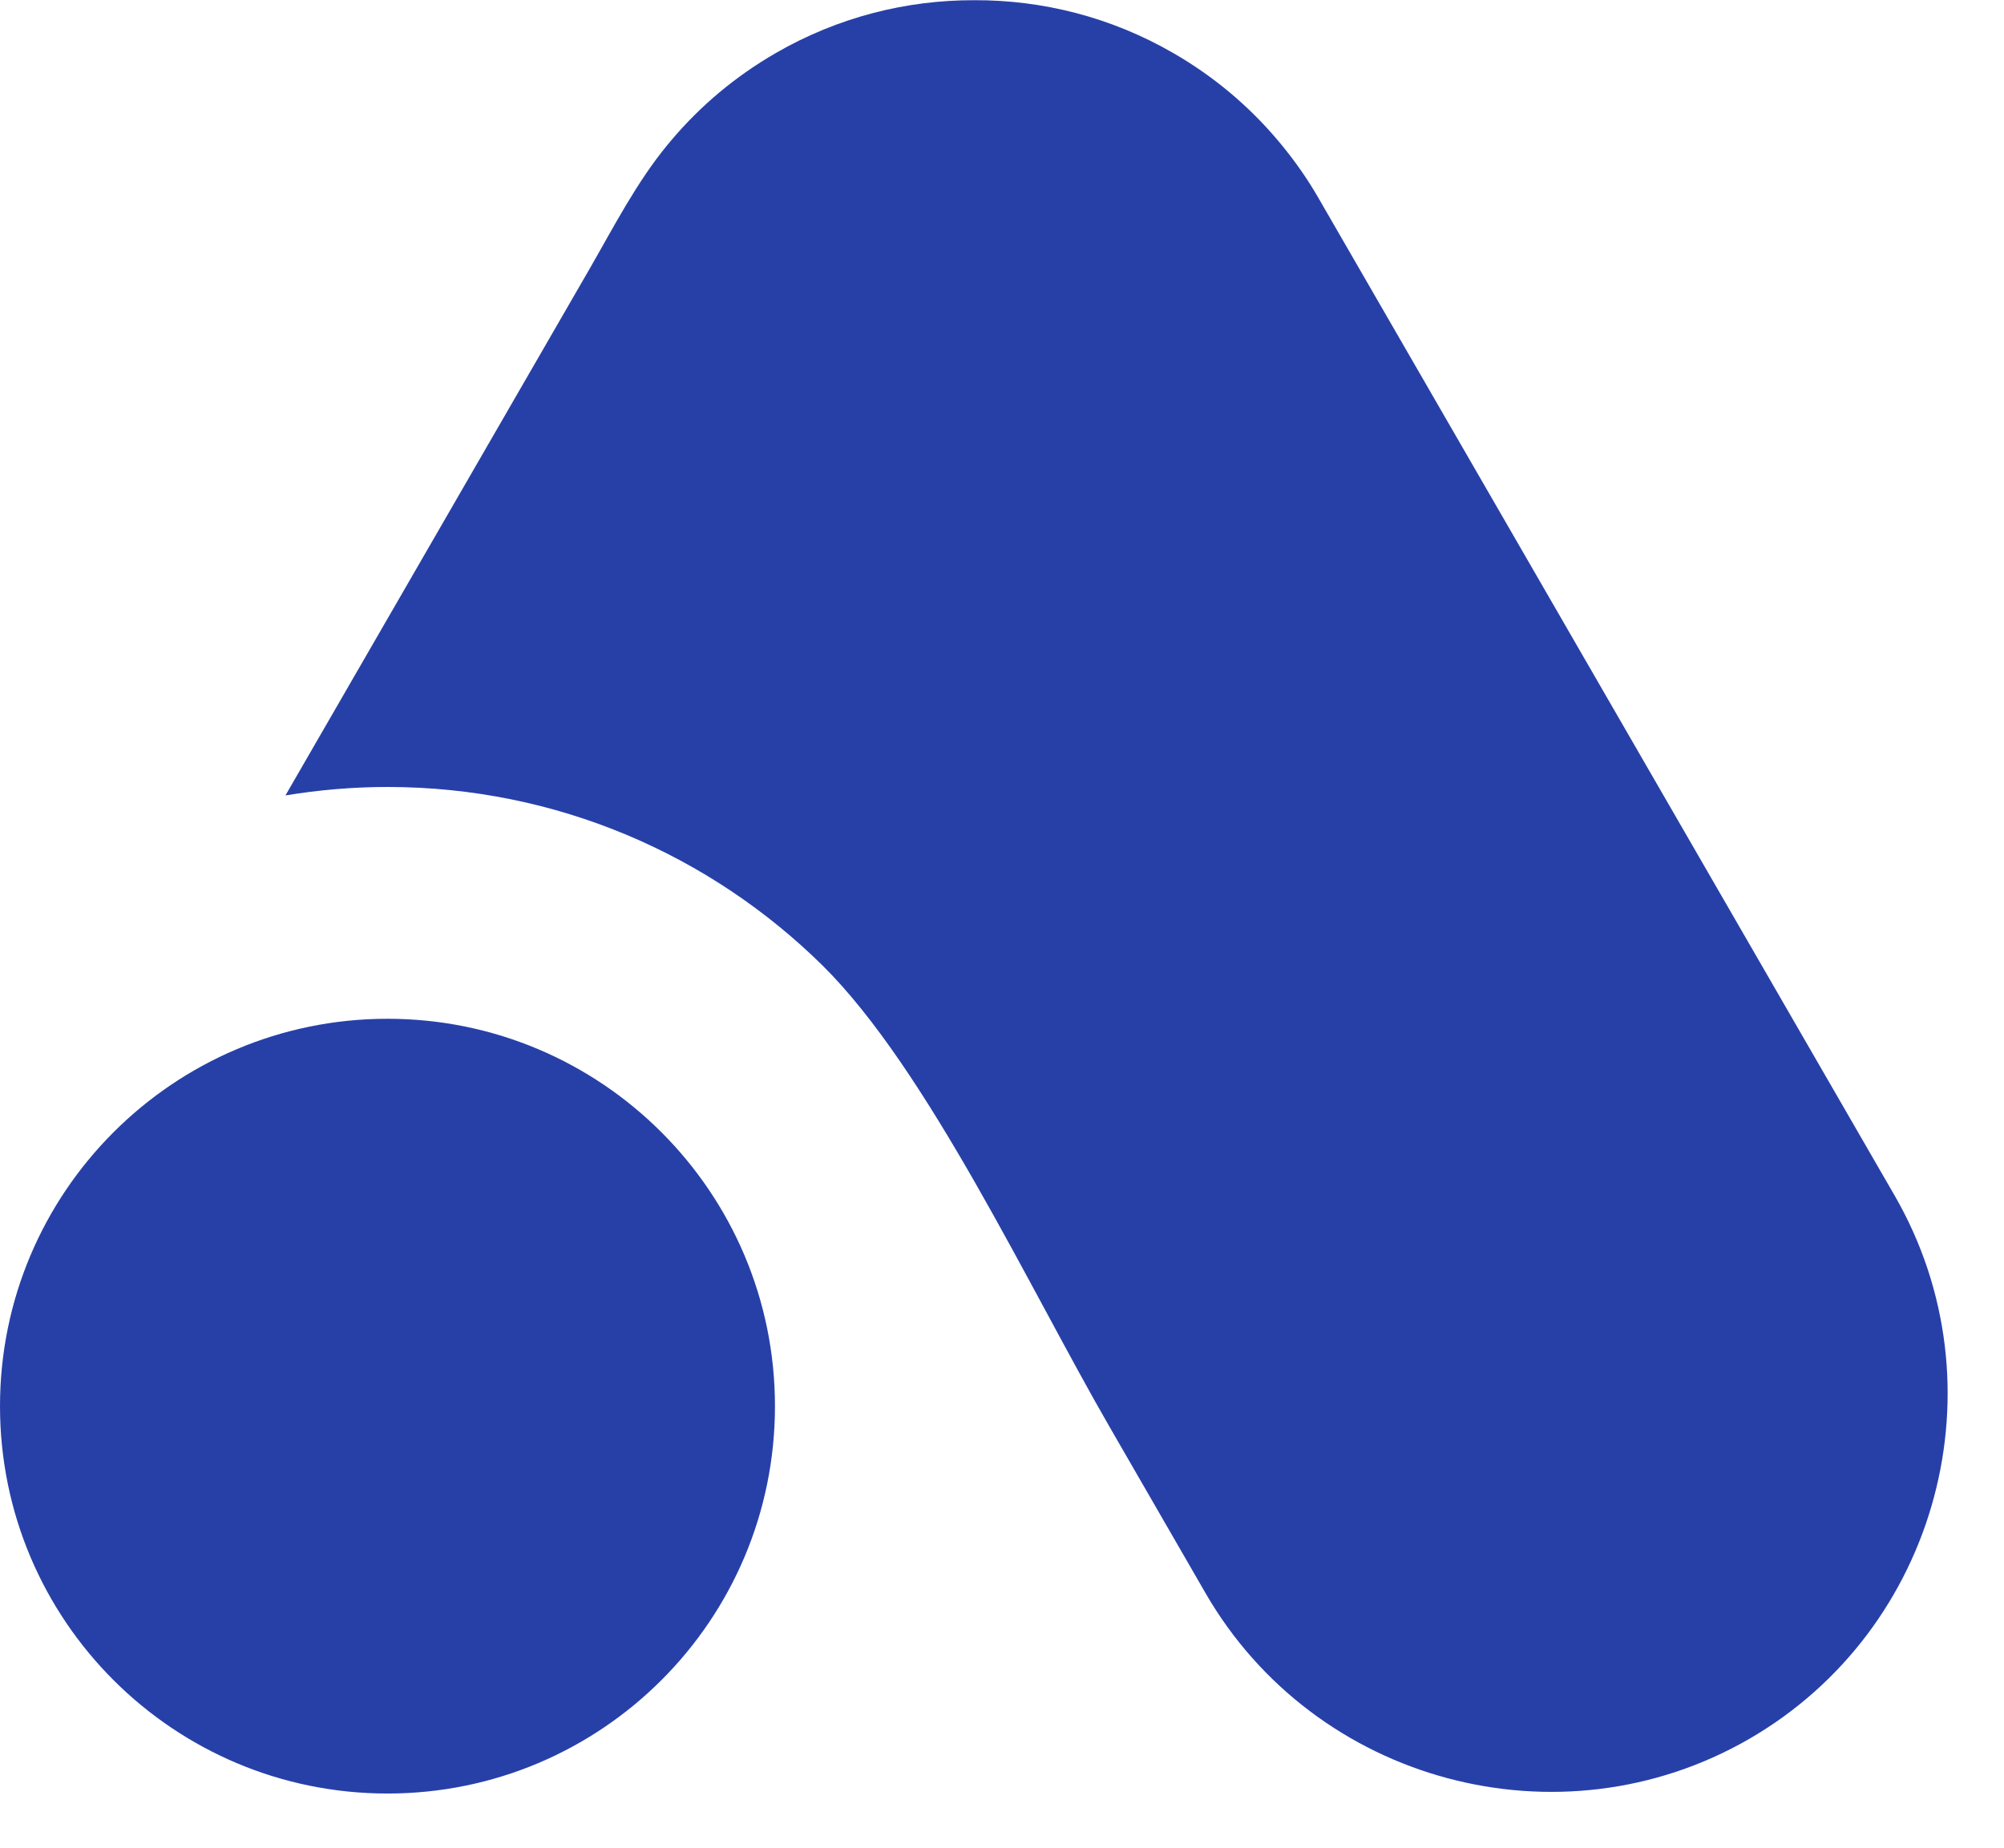 <?xml version="1.0" encoding="UTF-8" standalone="no"?><svg xmlns="http://www.w3.org/2000/svg" xmlns:xlink="http://www.w3.org/1999/xlink" clip-rule="evenodd" fill="#000000" fill-rule="evenodd" height="9385" image-rendering="optimizeQuality" preserveAspectRatio="xMidYMid meet" shape-rendering="geometricPrecision" text-rendering="geometricPrecision" version="1" viewBox="0.0 -1.0 10173.0 9385.0" width="10173" zoomAndPan="magnify"><g id="change1_1"><path d="M3937 269l0 0c318,-184 666,-270 1010,-269 344,-1 692,85 1010,269l0 0c206,119 383,269 529,442l5 6c5,6 10,12 15,18 69,84 133,175 189,273l2923 5062c555,962 223,2203 -739,2759l0 0c-962,555 -2203,222 -2759,-740l-487 -844c-408,-706 -925,-1817 -1458,-2344 -568,-560 -1348,-906 -2208,-906 -176,0 -349,15 -518,43l1544 -2674c122,-212 239,-440 395,-629 5,-6 10,-12 15,-18l5 -6c146,-173 323,-323 529,-442zm-1970 4903c1086,0 1967,881 1967,1967 0,1087 -881,1967 -1967,1967 -1086,0 -1967,-880 -1967,-1967 0,-1086 881,-1967 1967,-1967z" fill="#2740a8"/></g></svg>